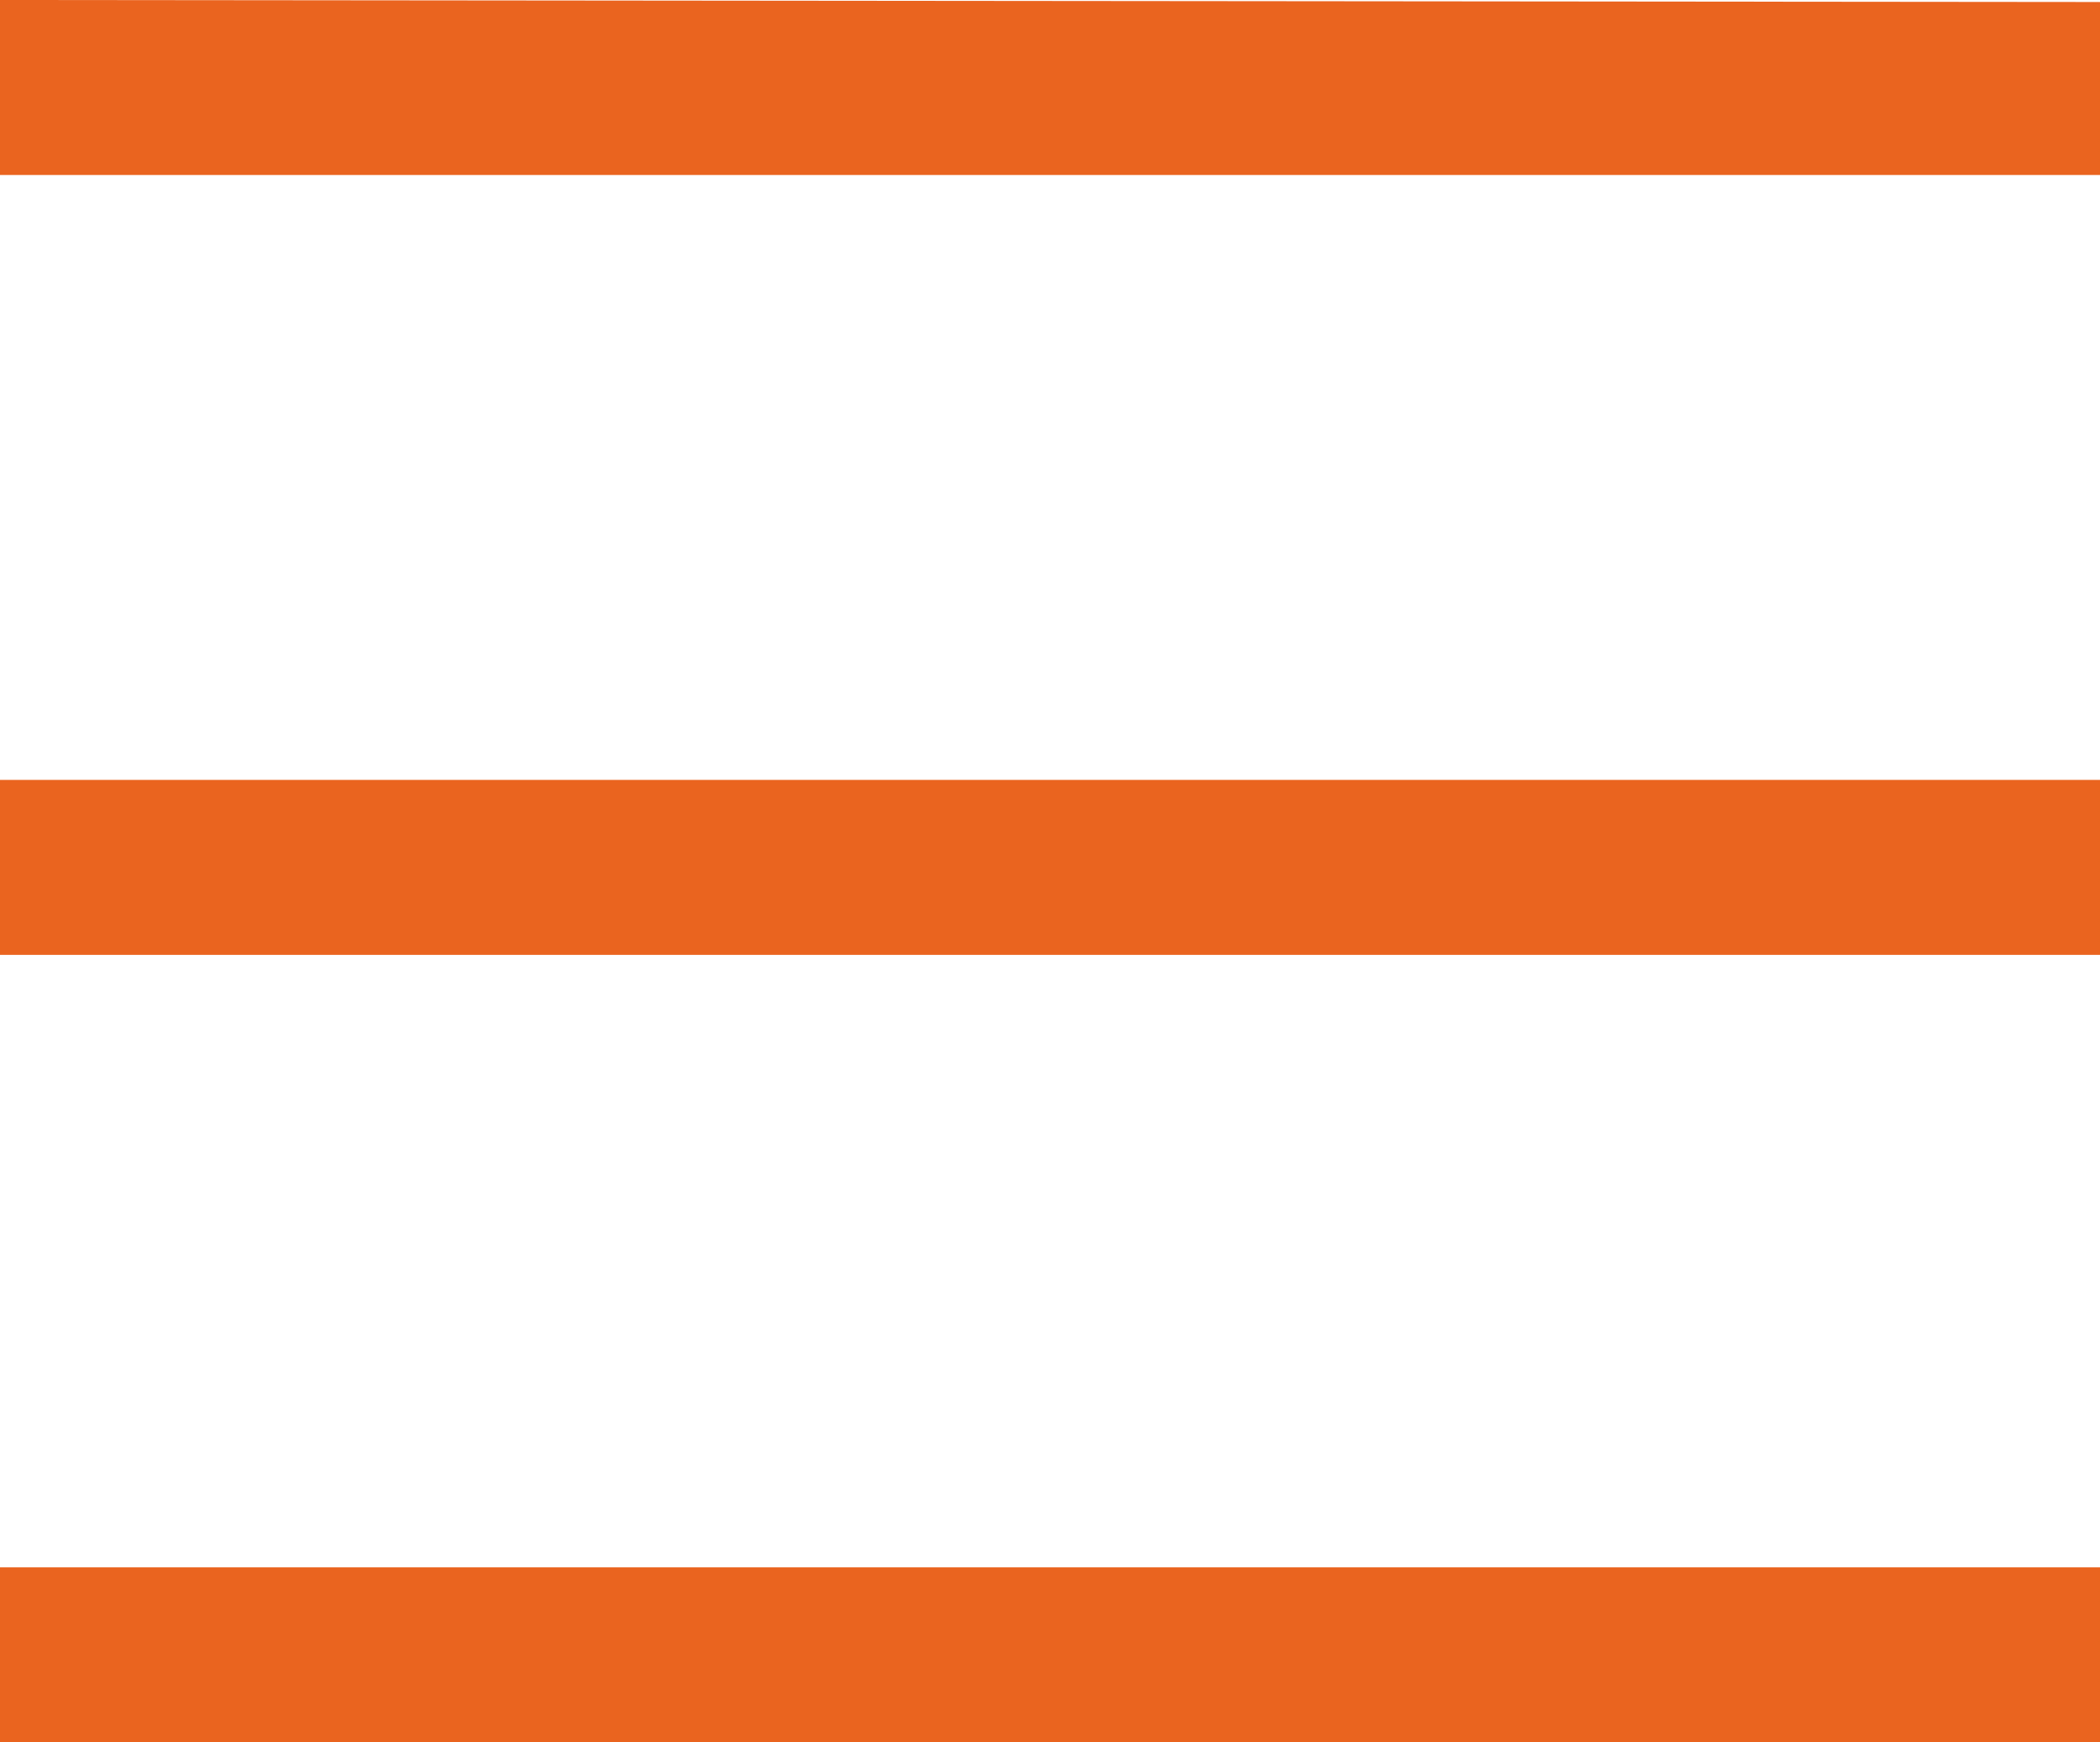 <svg xmlns="http://www.w3.org/2000/svg" width="24" height="19.914" viewBox="0 0 24 19.914">
  <g id="Button--Menu" transform="translate(-4 -6.086)">
    <g id="Group">
      <g id="iconnavigationmenu32">
        <path id="icon-color" d="M0,.086,24,.109V2.086H0ZM0,18H24v2H0ZM0,9H24v2H0Z" transform="translate(4 6)" fill="#ea641f" fill-rule="evenodd"/>
      </g>
    </g>
  </g>
</svg>
